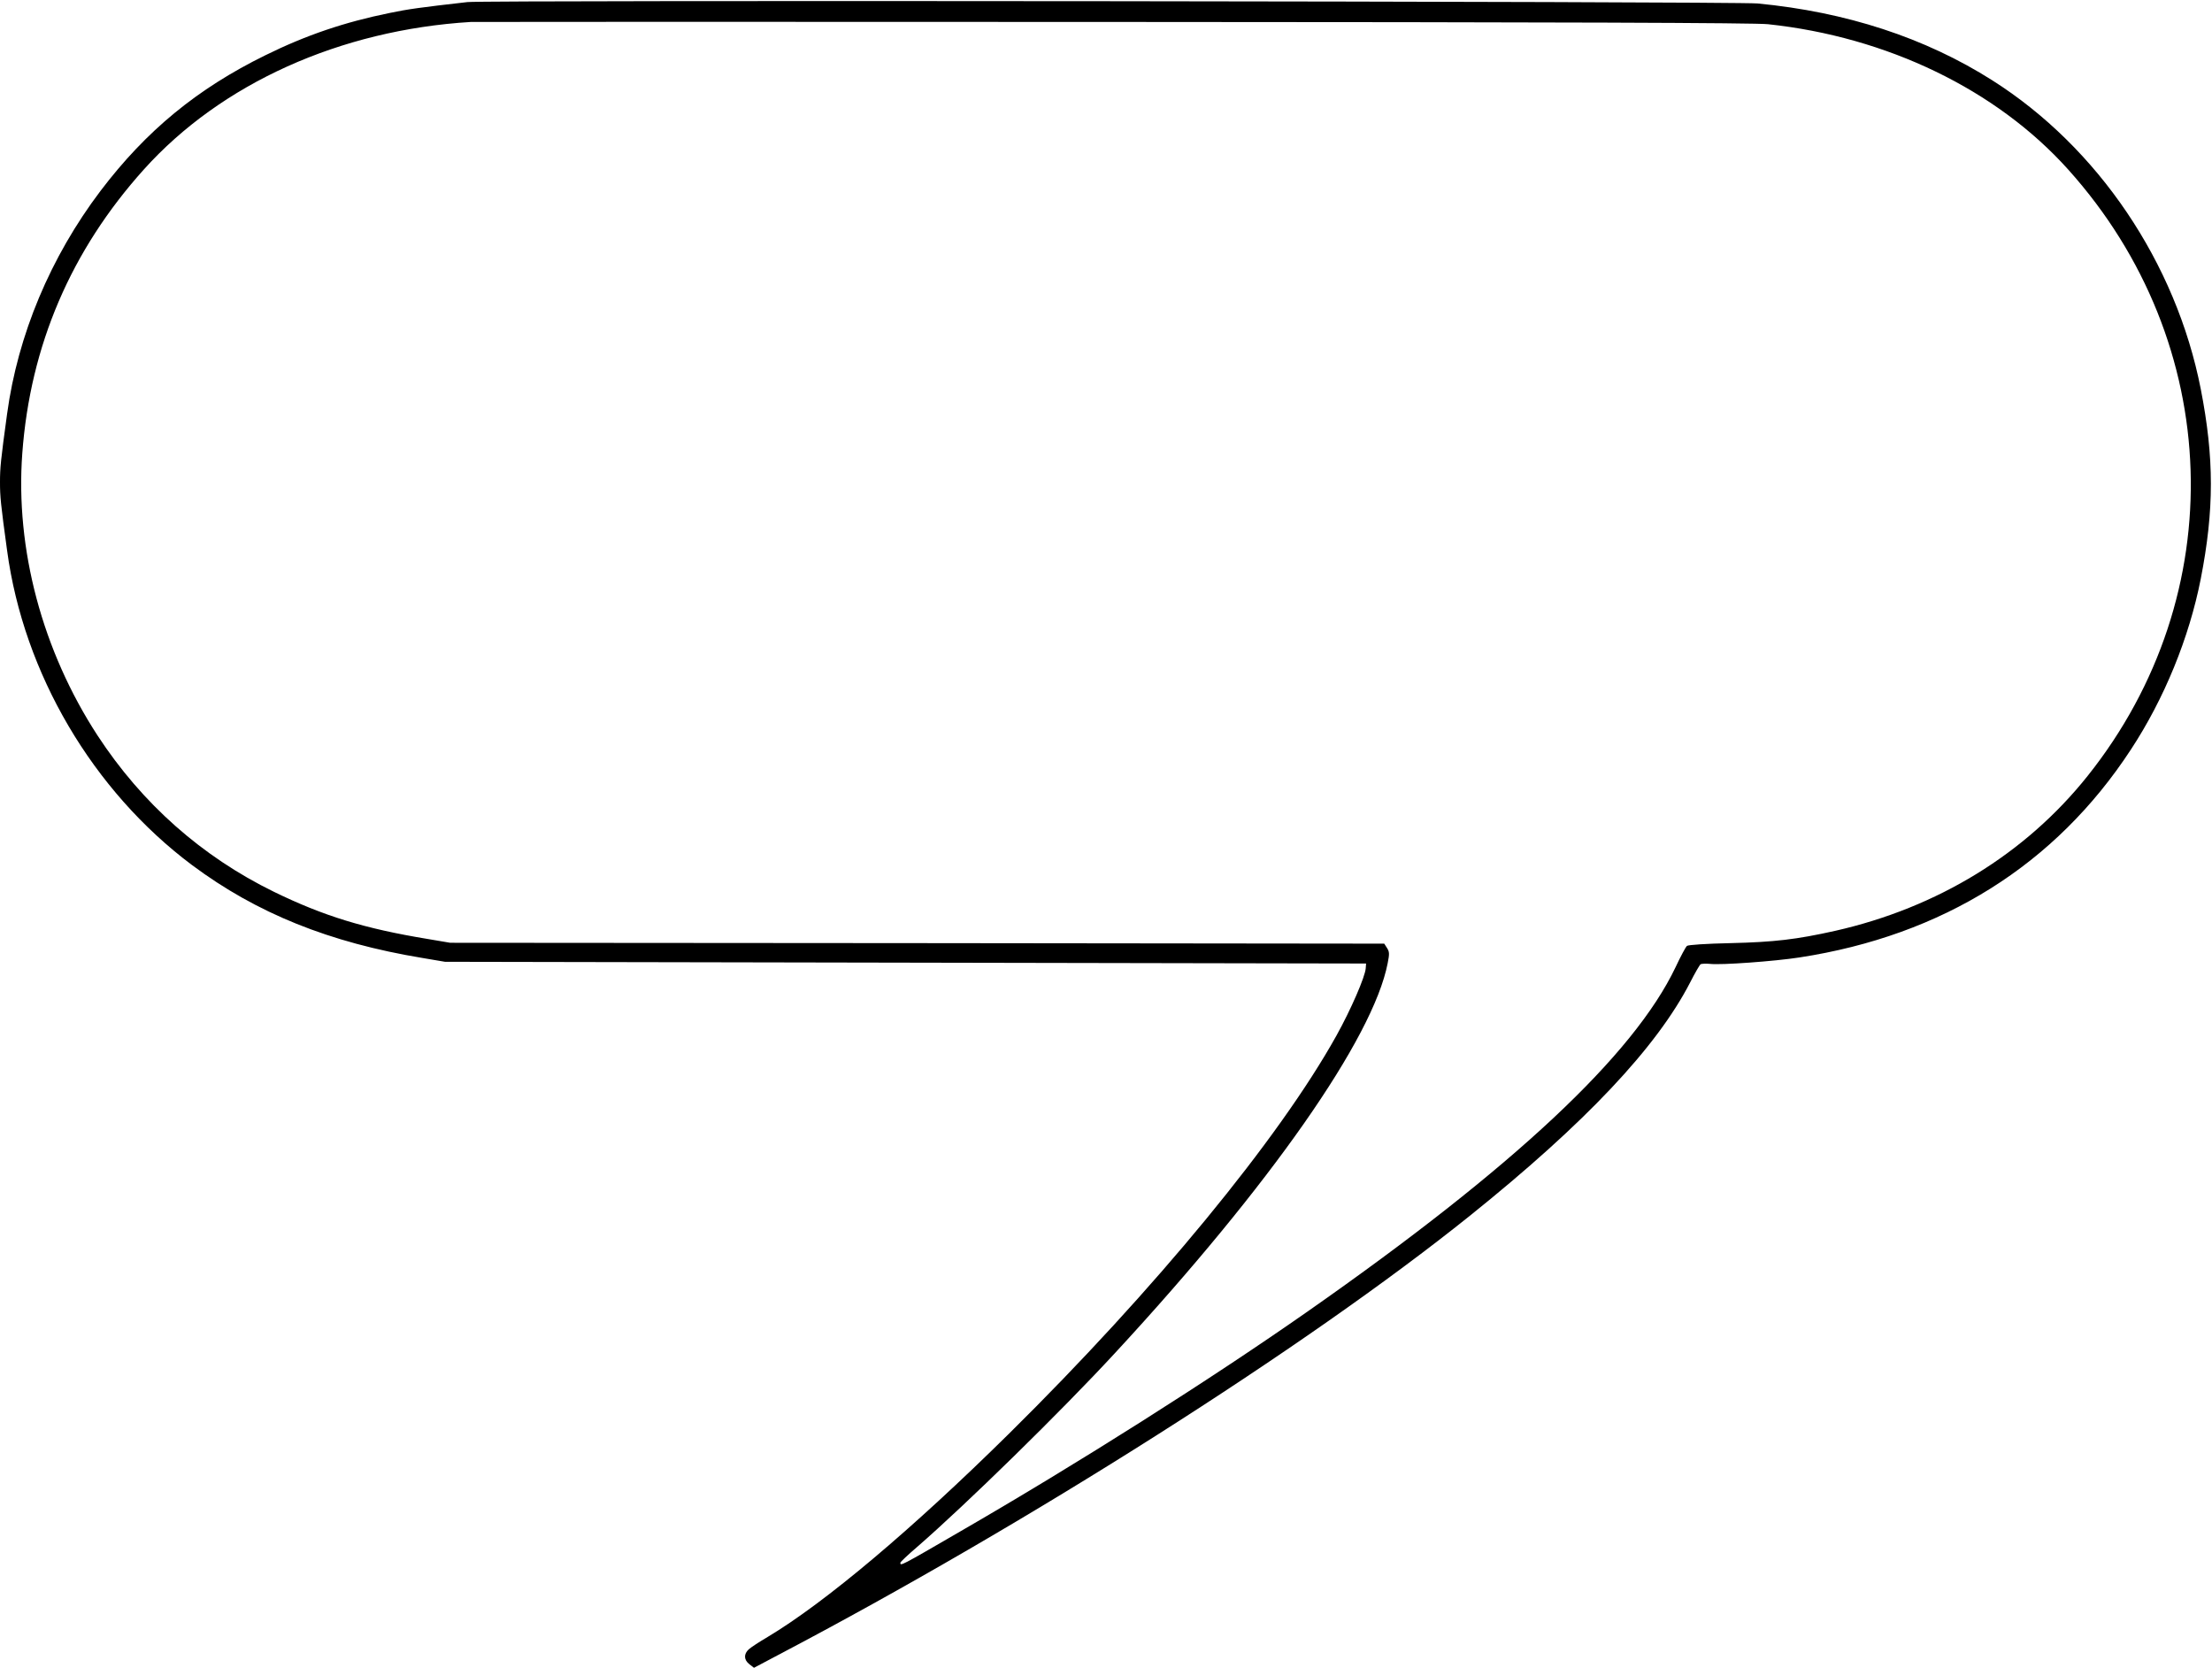 <?xml version="1.0" standalone="no"?>
<!DOCTYPE svg PUBLIC "-//W3C//DTD SVG 20010904//EN"
 "http://www.w3.org/TR/2001/REC-SVG-20010904/DTD/svg10.dtd">
<svg version="1.0" xmlns="http://www.w3.org/2000/svg"
 width="1280pt" height="965pt" viewBox="0 0 1280 965"
 preserveAspectRatio="xMidYMid meet">
<g transform="translate(0,965) scale(0.1,-0.1)"
fill="#000000" stroke="none">
<path d="M2705 9638 c-273 -31 -345 -41 -450 -63 -261 -53 -483 -128 -720
-245 -393 -193 -689 -436 -953 -784 -290 -383 -479 -834 -541 -1291 -37 -270
-41 -312 -41 -395 0 -83 4 -125 41 -395 96 -712 496 -1391 1071 -1821 373
-278 794 -448 1333 -537 l130 -22 2665 -5 2665 -5 -2 -27 c-3 -49 -86 -240
-170 -391 -332 -596 -1049 -1468 -1894 -2302 -561 -554 -1065 -978 -1396
-1176 -48 -28 -98 -61 -110 -72 -30 -27 -29 -61 3 -86 l27 -21 136 72 c1449
761 3059 1783 4006 2543 669 537 1082 975 1276 1352 27 53 54 100 60 104 6 3
30 4 53 2 63 -8 375 15 518 37 829 127 1482 536 1918 1202 194 295 338 648
405 989 78 399 78 699 0 1098 -143 730 -594 1398 -1206 1786 -389 247 -846
396 -1359 445 -130 12 -7361 20 -7465 8z m7525 -128 c690 -73 1323 -379 1737
-840 903 -1004 950 -2461 113 -3510 -359 -450 -868 -762 -1461 -896 -224 -50
-352 -65 -604 -71 -142 -3 -245 -10 -253 -16 -7 -5 -37 -61 -66 -123 -242
-508 -935 -1157 -2126 -1990 -564 -395 -1338 -885 -2015 -1276 -348 -202 -345
-200 -345 -180 0 4 44 46 98 92 283 246 831 782 1143 1120 899 972 1495 1823
1579 2257 11 55 10 66 -4 88 l-16 25 -2703 3 -2702 2 -130 22 c-365 60 -603
133 -890 273 -417 204 -763 510 -1021 905 -319 490 -476 1078 -435 1632 46
624 282 1174 704 1643 447 497 1135 807 1892 853 22 1 1696 1 3720 0 2620 -1
3710 -5 3785 -13z"/>
</g>
</svg>

